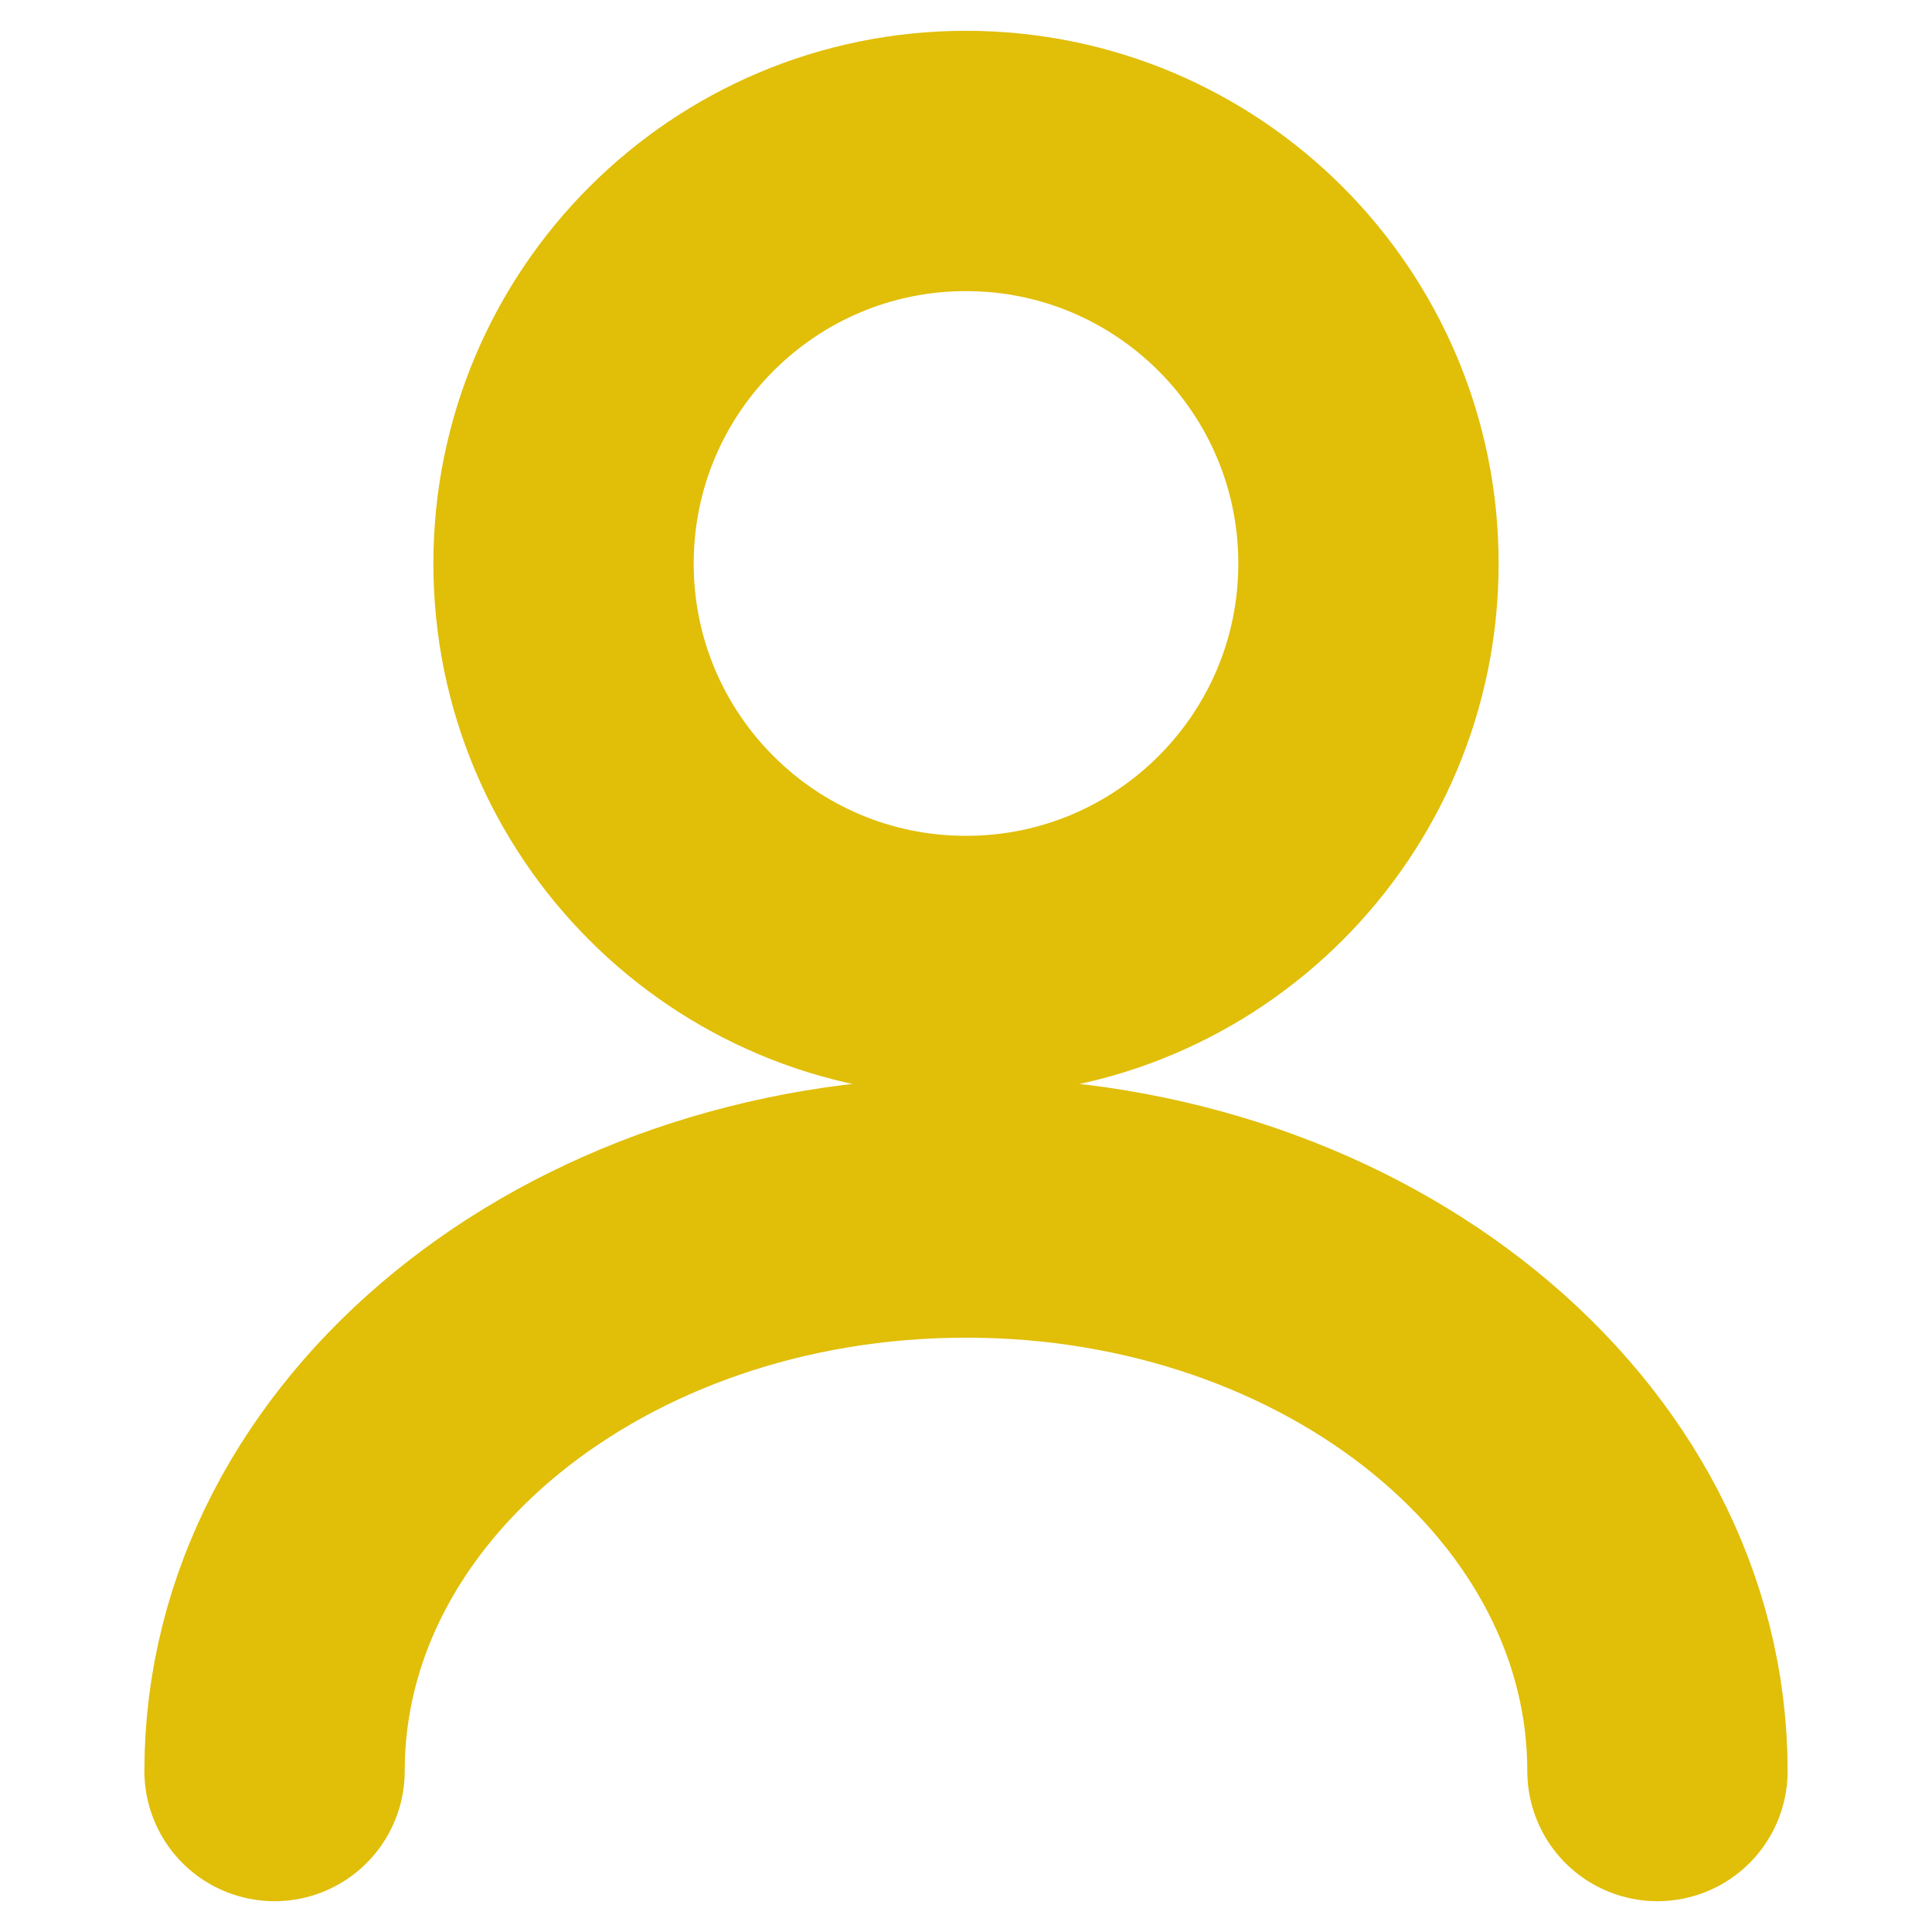 <svg width="19" height="19" viewBox="0 0 19 19" fill="none" xmlns="http://www.w3.org/2000/svg">
<path d="M9.5 9.5C11.686 9.5 13.458 7.728 13.458 5.542C13.458 3.356 11.686 1.583 9.5 1.583C7.314 1.583 5.542 3.356 5.542 5.542C5.542 7.728 7.314 9.5 9.5 9.5Z" stroke="#E1BE08" stroke-width="2.56" stroke-linecap="round" stroke-linejoin="round"/>
<path d="M16.3 17.417C16.3 14.353 13.252 11.875 9.5 11.875C5.747 11.875 2.7 14.353 2.7 17.417" stroke="#E1BE08" stroke-width="2.56" stroke-linecap="round" stroke-linejoin="round"/>
</svg>
